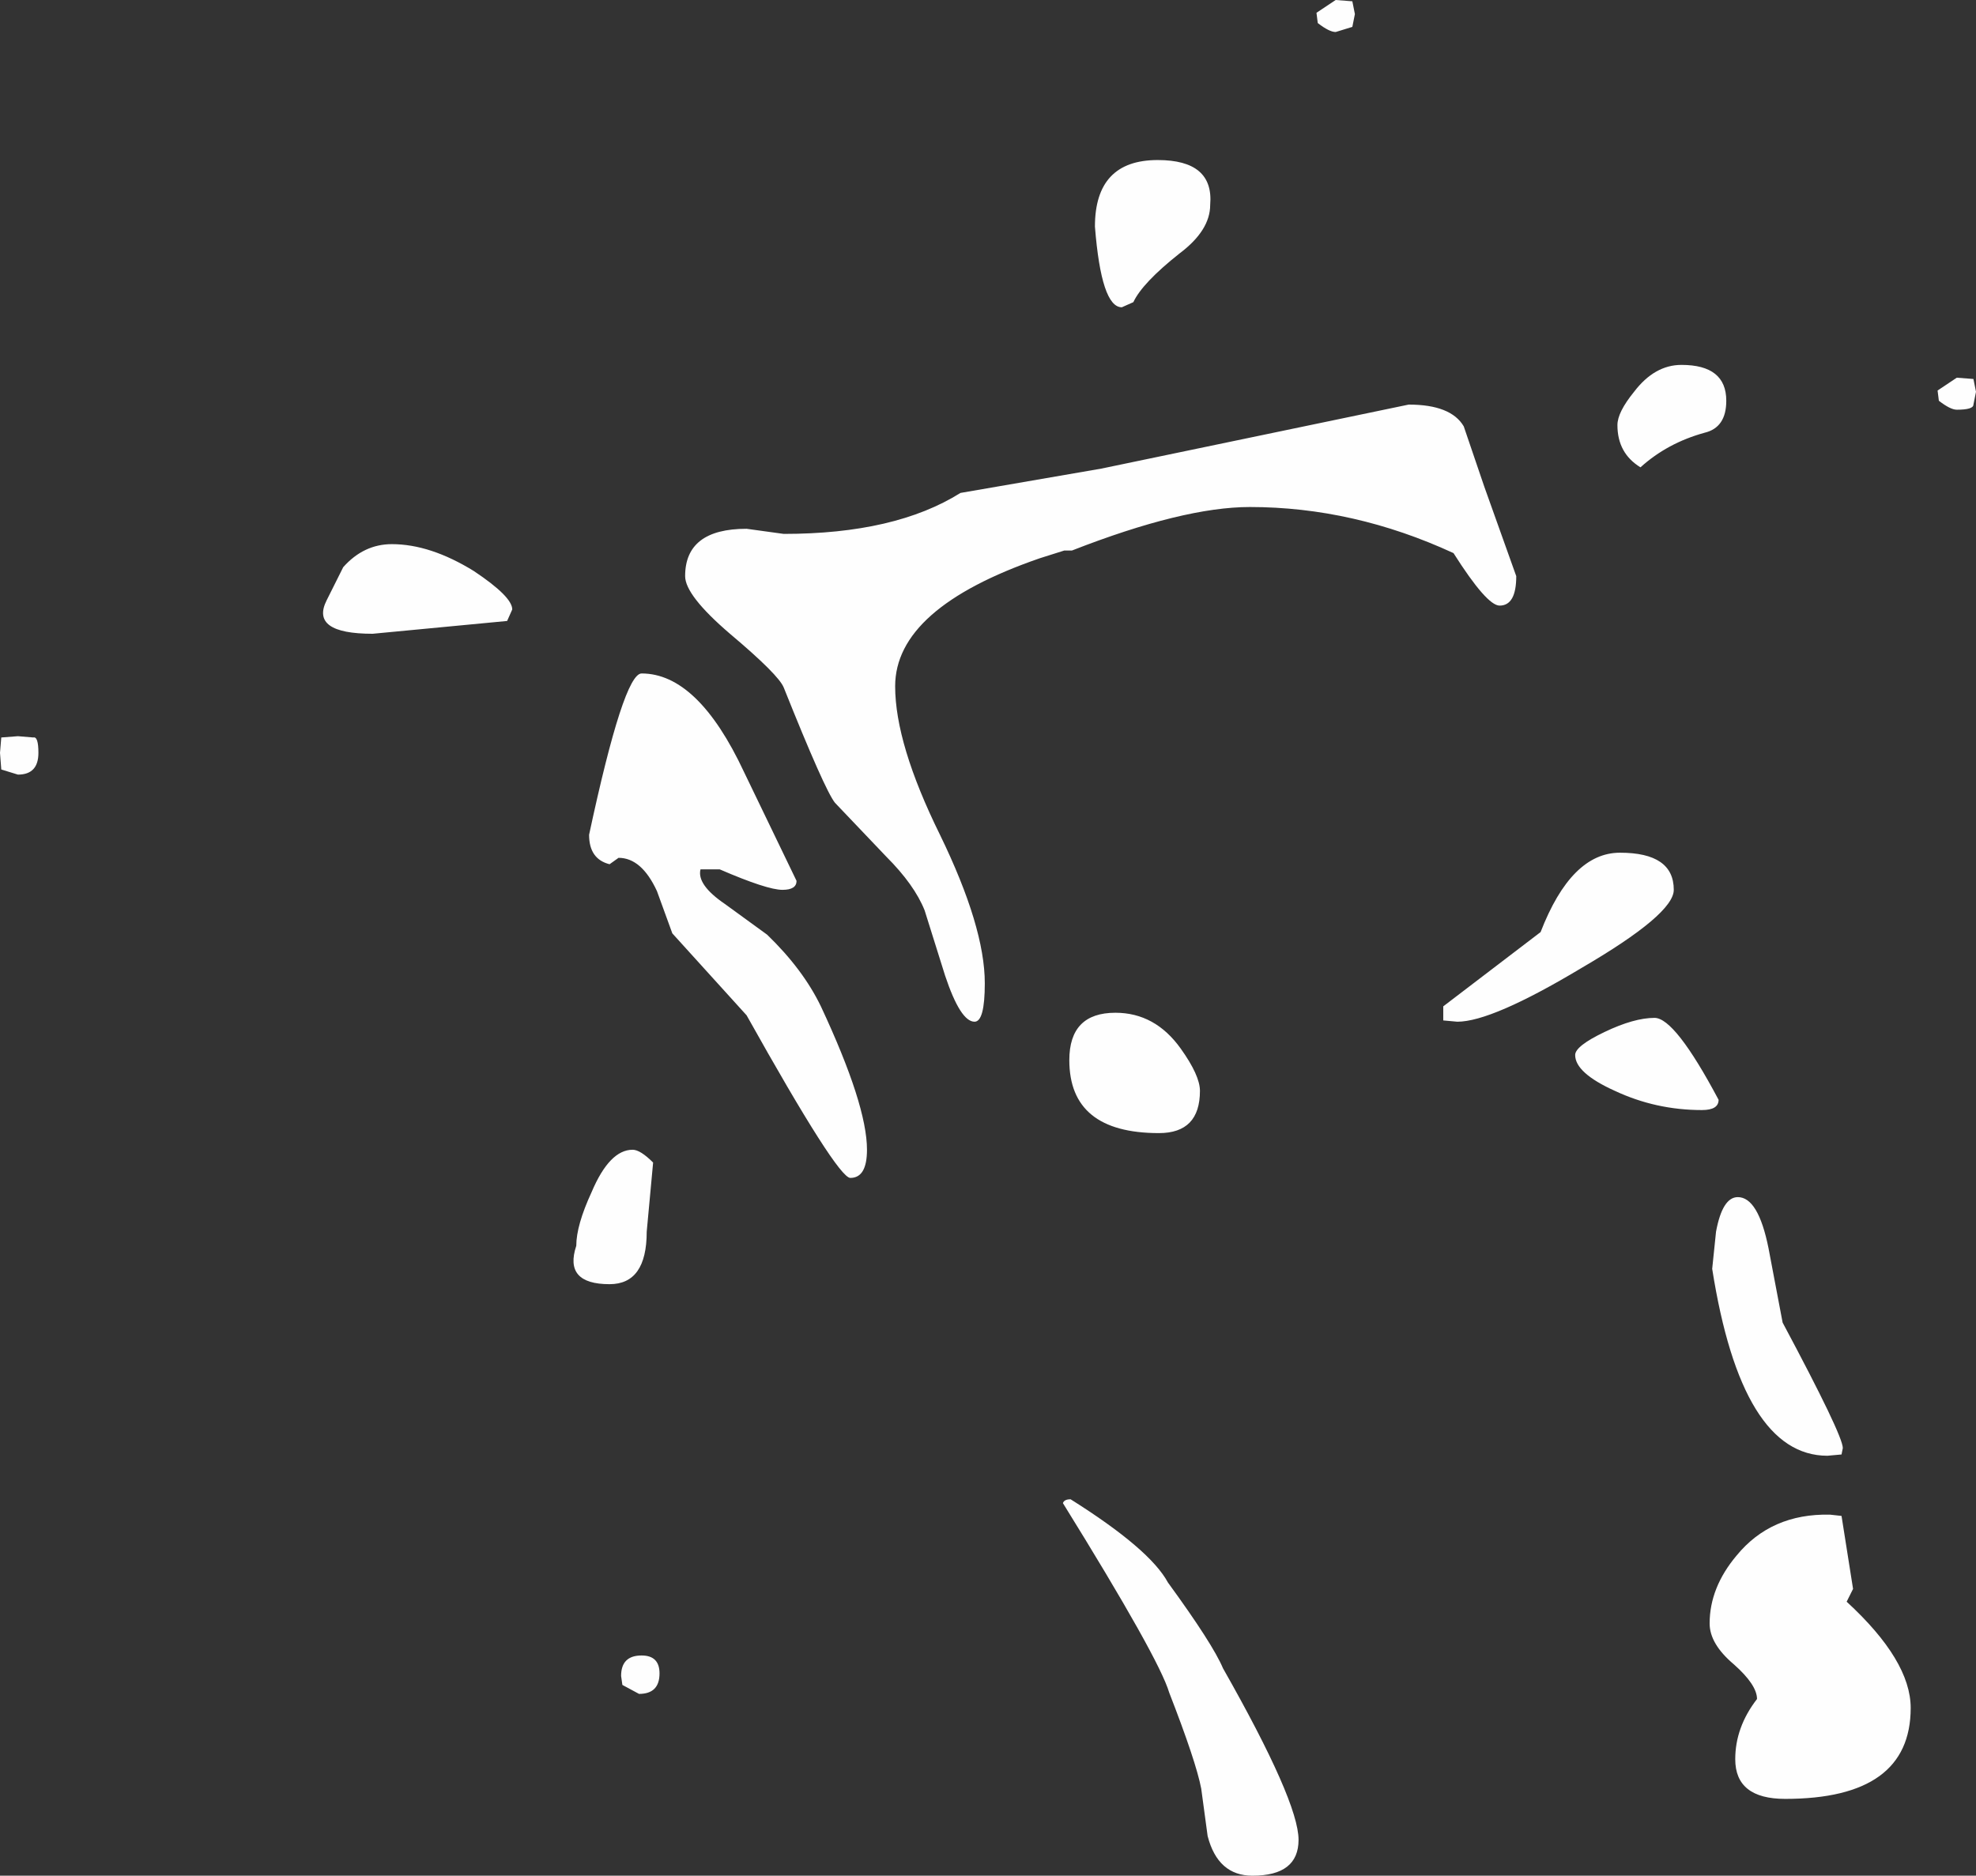 <?xml version="1.0" encoding="UTF-8" standalone="no"?>
<svg xmlns:xlink="http://www.w3.org/1999/xlink" height="73.25px" width="77.15px" xmlns="http://www.w3.org/2000/svg">
  <rect width="100%" height="100%" fill="#333333" stroke="none"/>
  <g transform="matrix(1.0, 0.0, 0.0, 1.0, 48.8, 44.55)">
    <path d="M28.25 -29.75 L28.35 -29.25 28.25 -28.75 Q28.25 -28.55 27.6 -28.55 27.35 -28.55 26.9 -28.9 L26.85 -29.3 27.6 -29.8 28.25 -29.75 M4.0 -44.5 L4.1 -44.0 4.0 -43.5 3.35 -43.3 Q3.1 -43.3 2.65 -43.65 L2.6 -44.05 3.35 -44.55 4.0 -44.5 M8.35 -27.9 L9.15 -25.55 10.4 -22.05 Q10.4 -20.9 9.75 -20.9 9.25 -20.9 7.95 -22.95 4.05 -24.75 0.0 -24.75 -2.6 -24.75 -6.95 -23.05 L-7.25 -23.05 -8.2 -22.75 Q-13.85 -20.8 -13.85 -17.75 -13.85 -15.5 -12.1 -11.95 -10.35 -8.35 -10.35 -6.15 -10.35 -4.65 -10.75 -4.65 -11.3 -4.65 -11.9 -6.45 L-12.7 -9.0 Q-13.1 -10.0 -14.2 -11.1 L-16.2 -13.2 Q-16.6 -13.7 -18.2 -17.7 -18.4 -18.2 -20.3 -19.8 -22.05 -21.3 -22.05 -22.05 -22.05 -23.9 -19.65 -23.9 L-18.2 -23.7 Q-13.85 -23.7 -11.3 -25.3 L-5.8 -26.25 6.2 -28.75 Q7.85 -28.75 8.35 -27.9 M16.85 -30.3 Q18.6 -30.3 18.6 -28.9 18.6 -27.85 17.75 -27.65 16.3 -27.25 15.25 -26.3 14.35 -26.85 14.35 -27.95 14.35 -28.45 15.0 -29.25 15.8 -30.3 16.85 -30.3 M7.55 -4.7 L7.55 -5.25 11.35 -8.15 Q12.55 -11.25 14.45 -11.25 16.55 -11.25 16.55 -9.8 16.55 -8.85 12.95 -6.75 9.45 -4.65 8.1 -4.65 L7.55 -4.7 M13.85 -4.25 Q15.0 -4.8 15.8 -4.8 16.6 -4.8 18.3 -1.6 18.3 -1.2 17.65 -1.2 15.85 -1.2 14.25 -1.95 12.7 -2.65 12.7 -3.35 12.7 -3.7 13.85 -4.25 M25.8 22.15 Q25.8 25.7 20.9 25.7 18.95 25.7 18.95 24.15 18.95 22.9 19.8 21.8 19.8 21.25 18.9 20.45 17.95 19.65 17.95 18.85 17.95 17.45 19.0 16.2 20.35 14.55 22.65 14.6 L23.1 14.65 23.55 17.5 23.3 18.0 Q25.8 20.3 25.8 22.15 M20.8 7.1 Q23.15 11.5 23.15 12.0 L23.1 12.25 22.55 12.3 Q19.2 12.3 18.05 5.0 L18.2 3.55 Q18.45 2.2 19.05 2.2 19.85 2.2 20.25 4.2 L20.8 7.1 M0.1 28.7 Q-1.25 28.7 -1.65 27.15 L-1.9 25.3 Q-2.1 24.25 -3.15 21.55 -3.55 20.2 -7.3 14.15 -7.25 14.0 -7.0 14.0 -3.9 15.95 -3.2 17.25 -1.45 19.65 -1.05 20.6 1.9 25.8 1.9 27.3 1.9 28.7 0.1 28.7 M-47.5 -15.75 Q-47.3 -15.8 -47.3 -15.15 -47.3 -14.3 -48.1 -14.3 L-48.75 -14.5 -48.8 -15.15 -48.75 -15.75 -48.1 -15.8 -47.5 -15.75 M-1.55 -36.55 Q-1.55 -35.55 -2.75 -34.65 -4.2 -33.5 -4.55 -32.75 L-5.0 -32.55 Q-5.8 -32.55 -6.05 -35.7 -6.05 -38.3 -3.6 -38.3 -1.4 -38.3 -1.55 -36.55 M-29.0 -20.3 L-34.25 -19.8 Q-36.7 -19.8 -36.05 -21.1 L-35.4 -22.4 Q-34.6 -23.3 -33.5 -23.3 -32.0 -23.3 -30.3 -22.25 -28.8 -21.25 -28.8 -20.75 L-29.0 -20.3 M-25.0 -10.8 Q-25.8 -11.0 -25.8 -11.95 -24.45 -18.25 -23.75 -18.25 -21.55 -18.25 -19.75 -14.4 L-17.7 -10.15 Q-17.7 -9.8 -18.25 -9.8 -18.85 -9.8 -20.7 -10.6 L-21.45 -10.6 Q-21.6 -10.0 -20.5 -9.25 L-18.85 -8.05 Q-17.45 -6.7 -16.75 -5.25 -14.95 -1.4 -14.95 0.35 -14.95 1.45 -15.6 1.45 -16.1 1.45 -19.65 -4.9 L-22.55 -8.1 -23.15 -9.75 Q-23.75 -11.05 -24.65 -11.05 L-25.0 -10.8 M-3.55 -0.3 Q-7.05 -0.3 -7.05 -3.15 -7.05 -5.0 -5.25 -5.0 -3.7 -5.0 -2.7 -3.6 -1.95 -2.55 -1.95 -1.95 -1.95 -0.3 -3.55 -0.3 M-23.3 0.85 L-23.55 3.55 Q-23.55 5.6 -25.0 5.6 -26.8 5.6 -26.3 4.1 -26.3 3.3 -25.7 2.0 -25.0 0.35 -24.1 0.35 -23.8 0.35 -23.3 0.85 M-23.05 20.8 Q-23.05 21.6 -23.85 21.6 L-24.5 21.25 -24.55 20.9 Q-24.55 20.1 -23.75 20.1 -23.05 20.1 -23.05 20.8" fill="#fefefe" fill-rule="evenodd" stroke="none"/>
  </g>
</svg>
